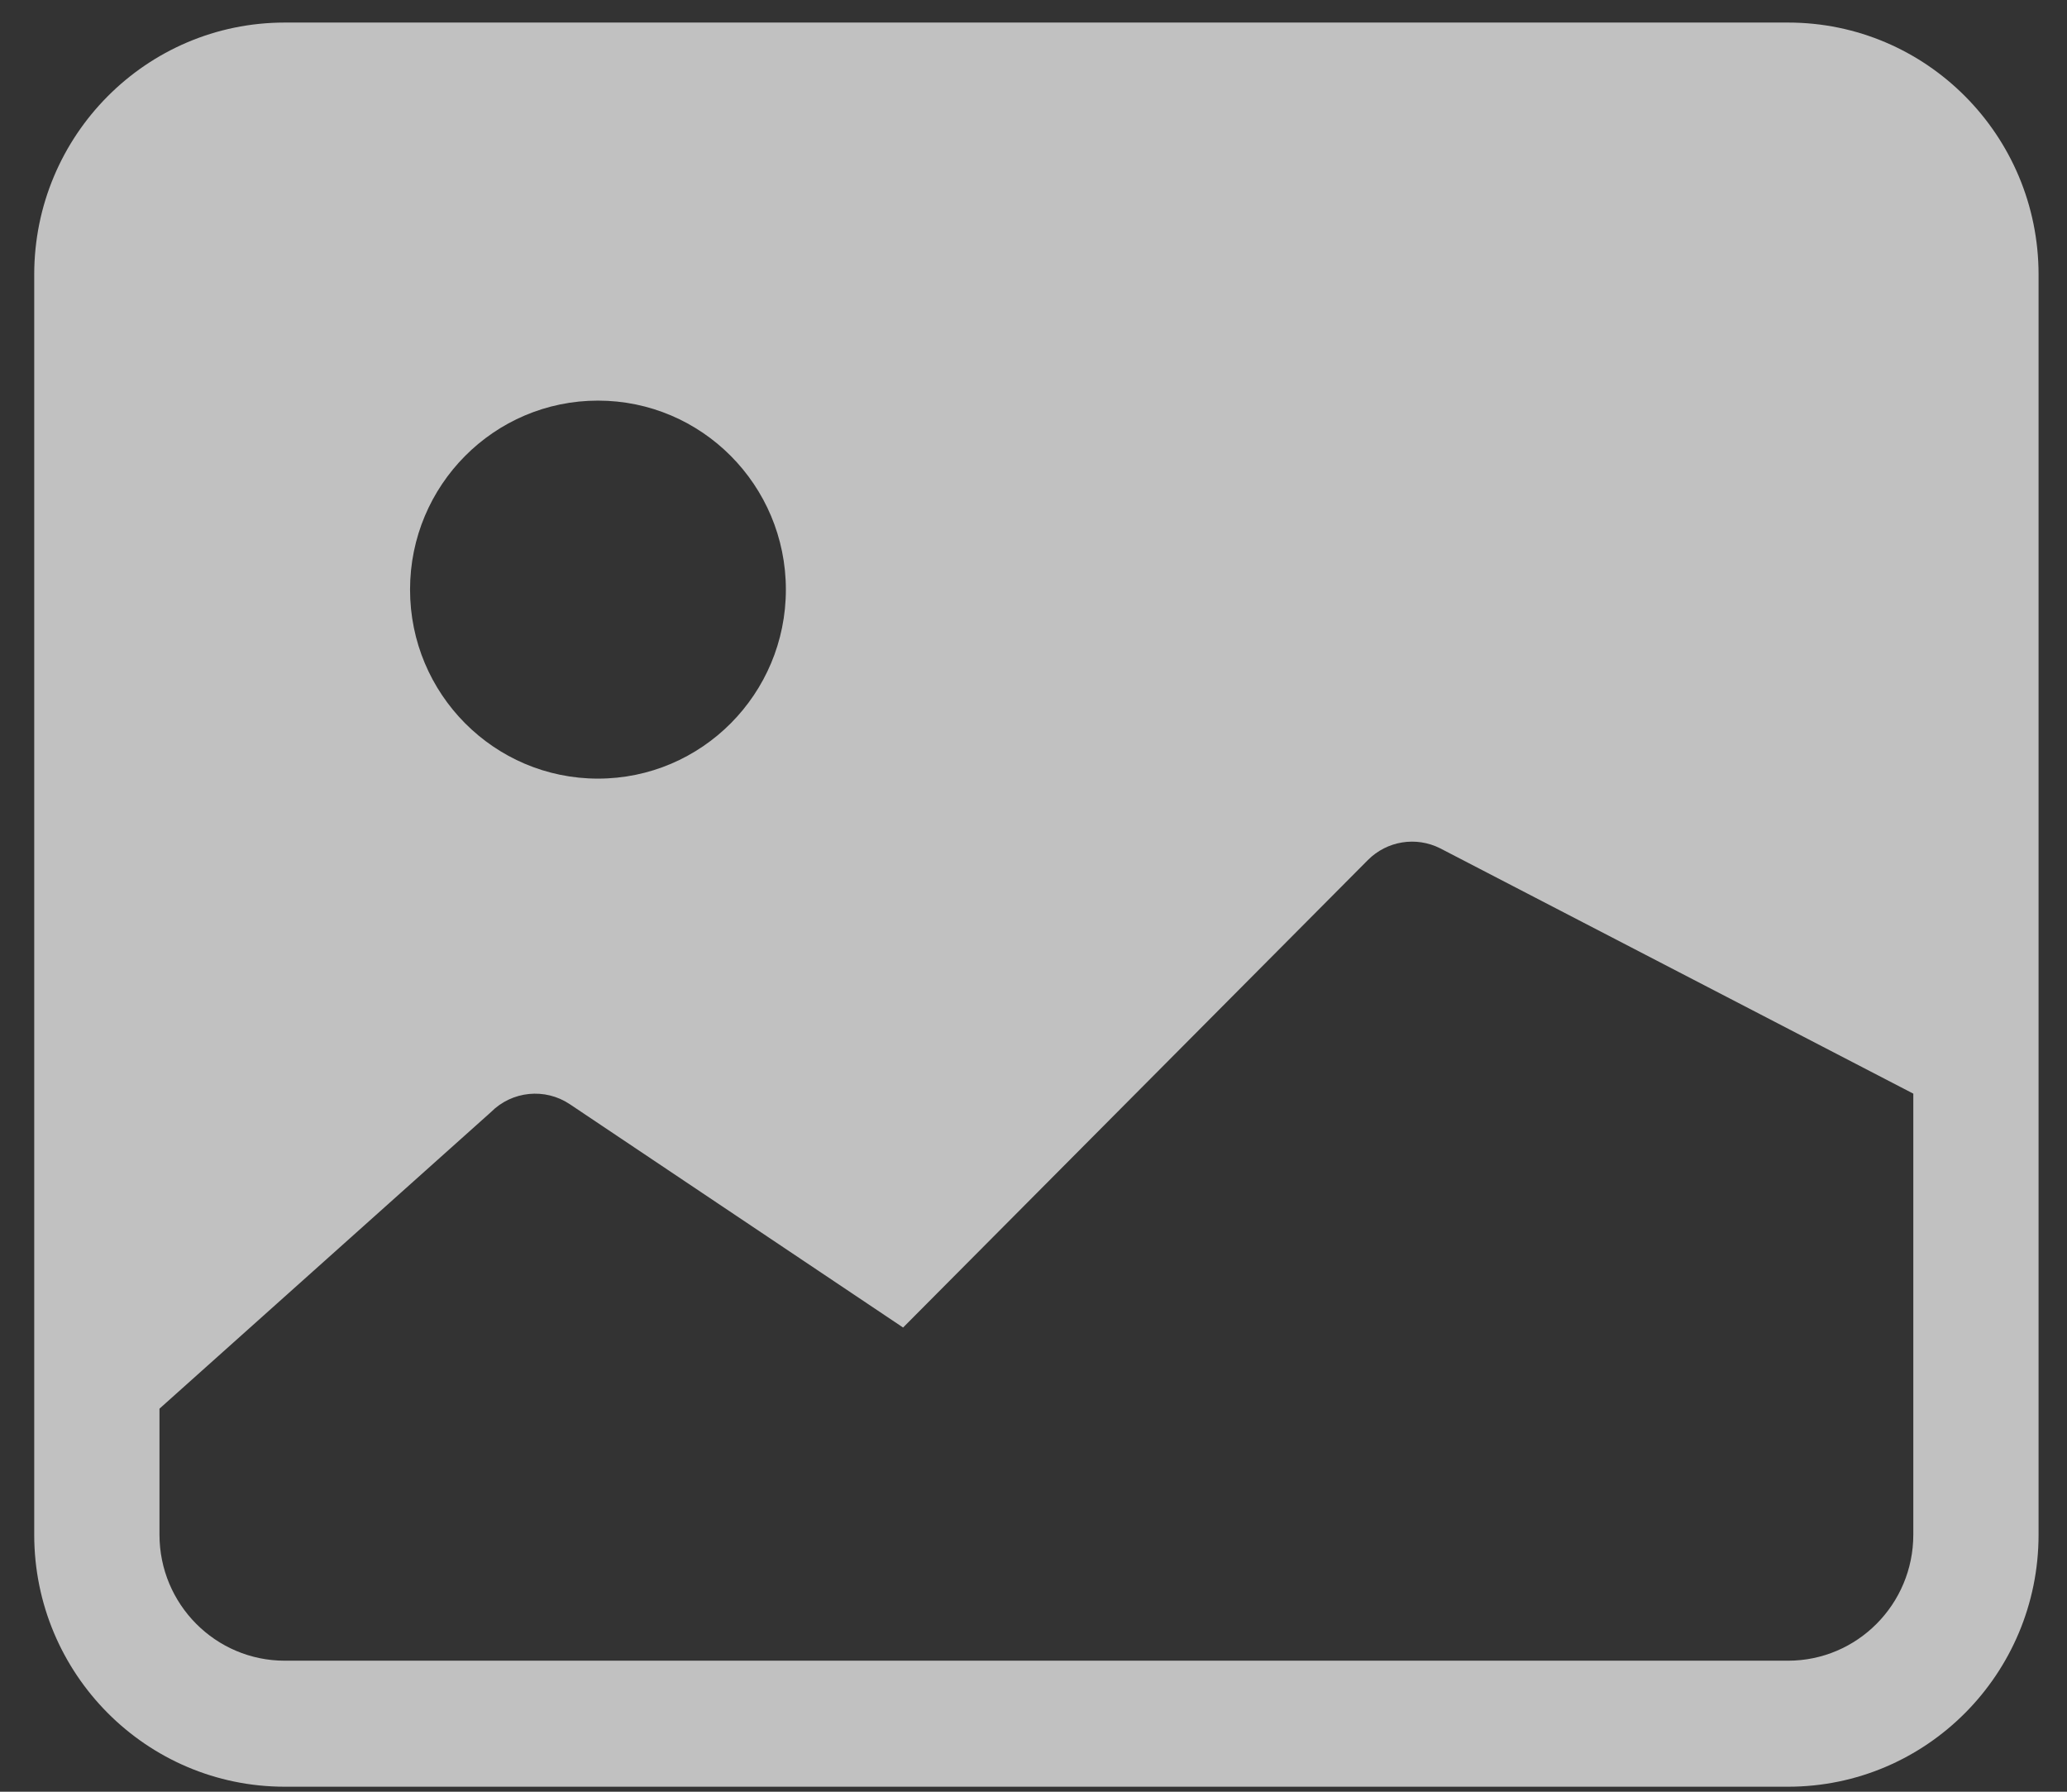 <?xml version="1.0" encoding="UTF-8"?>
<svg width="45px" height="39px" viewBox="0 0 45 39" version="1.1" xmlns="http://www.w3.org/2000/svg" xmlns:xlink="http://www.w3.org/1999/xlink">
    <rect x="0" y="0" width="45" height="39" fill="#333333" stroke="none"/>
    <title>oval fo´to</title>
    <g id="Page-1" stroke="none" stroke-width="1" fill="none" fill-rule="evenodd" opacity="0.697">
        <g id="1" transform="translate(-855, -4079)">
            <g id="oval-fo´to" transform="translate(854, 4076)">
                <g id="Group-2"></g>
                <g id="image-fill" transform="translate(1.745, 3.491)" fill="#FFFFFF" fill-rule="nonzero">
                    <path d="M0,5.486 C0,2.456 2.442,0 5.455,0 L38.182,0 C41.194,0 43.636,2.456 43.636,5.486 L43.636,32.914 C43.636,35.944 41.194,38.4 38.182,38.4 L5.455,38.4 C2.442,38.4 0,35.944 0,32.914 L0,5.486 Z M2.727,30.171 L2.727,32.914 C2.727,34.429 3.948,35.657 5.455,35.657 L38.182,35.657 C39.688,35.657 40.909,34.429 40.909,32.914 L40.909,23.314 L30.608,17.974 C30.084,17.71 29.45,17.812 29.035,18.229 L18.916,28.405 L11.662,23.545 C11.122,23.183 10.403,23.254 9.944,23.715 L2.727,30.171 Z M16.364,12.343 C16.364,10.071 14.532,8.229 12.273,8.229 C10.013,8.229 8.182,10.071 8.182,12.343 C8.182,14.615 10.013,16.457 12.273,16.457 C14.532,16.457 16.364,14.615 16.364,12.343 Z" id="Shape"></path>
                </g>
            </g>
        </g>
    </g>
</svg>